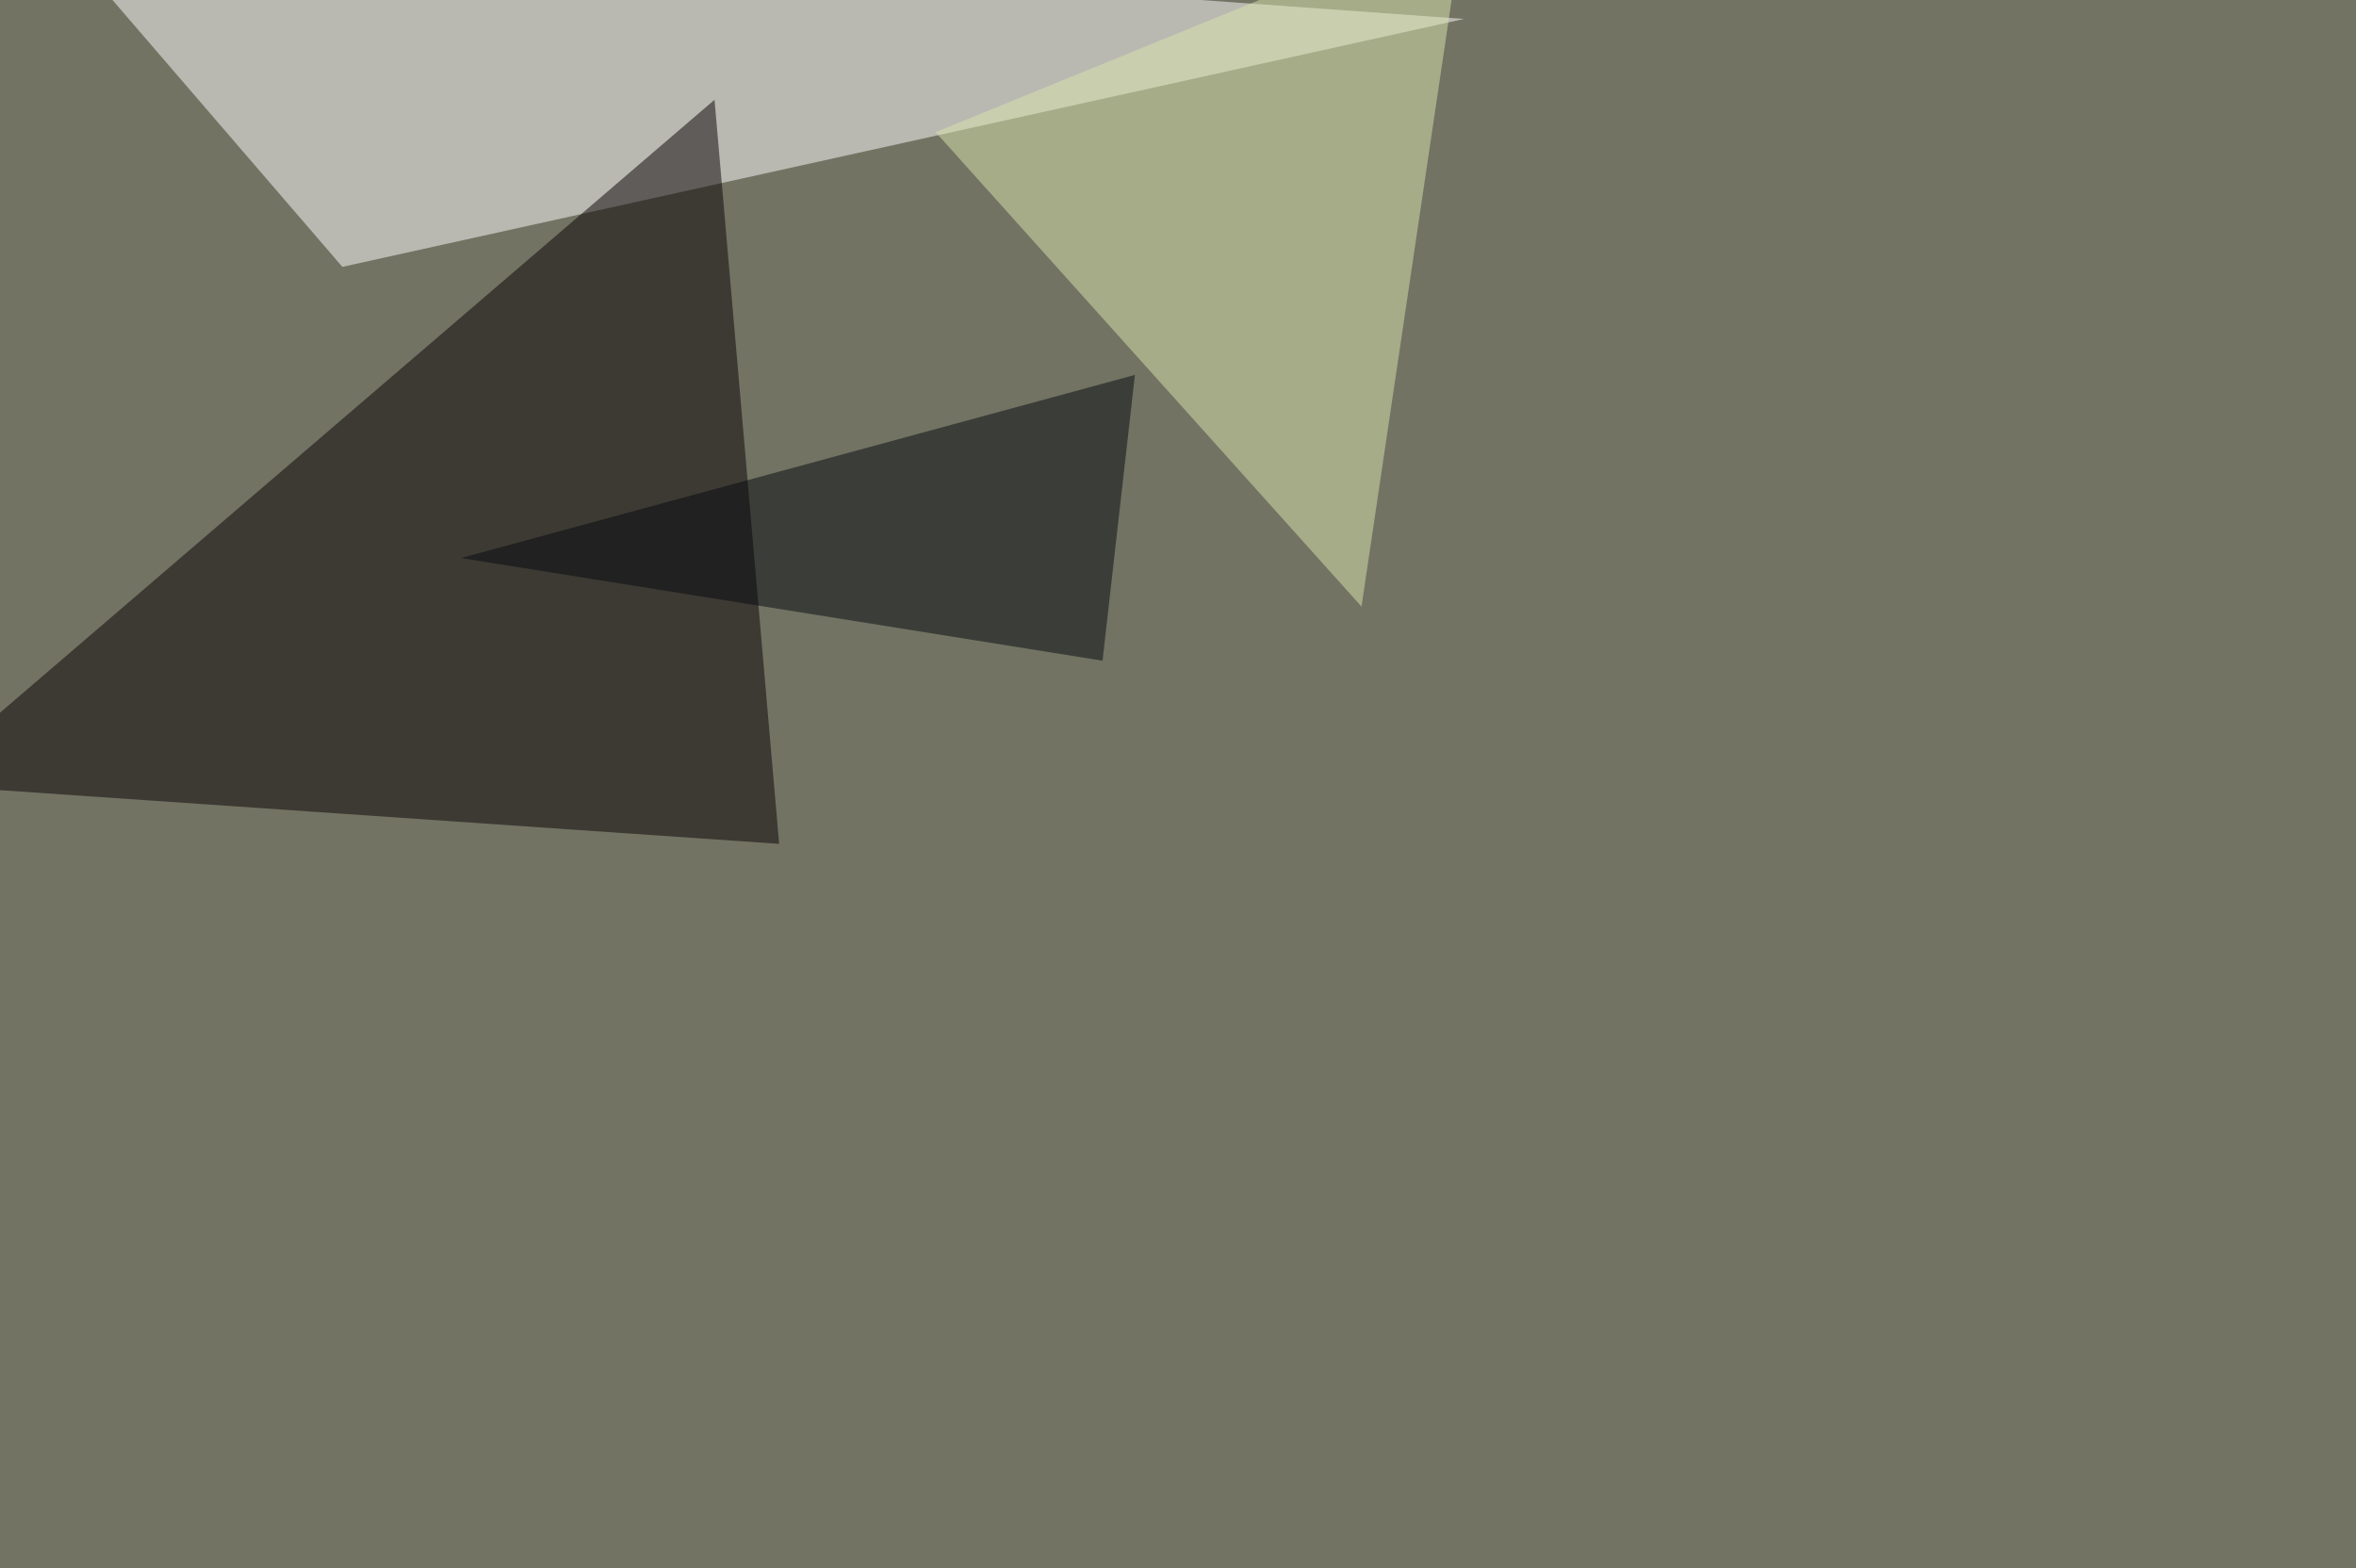 <svg xmlns="http://www.w3.org/2000/svg" width="1280" height="852" ><filter id="a"><feGaussianBlur stdDeviation="55"/></filter><rect width="100%" height="100%" fill="#727363"/><g filter="url(#a)"><g fill-opacity=".5"><path fill="#fff" d="M22-45.4l773.4 55.7L186 145z"/><path fill="#080104" d="M423.3 458.5L388.2 54.2l-433.6 372z"/><path fill="#dbe4ae" d="M795.4-45.4l-55.7 375L508.3 71.8z"/><path fill="#040a0f" d="M250.5 303.2L599 359l17.6-155.3z"/></g></g></svg>